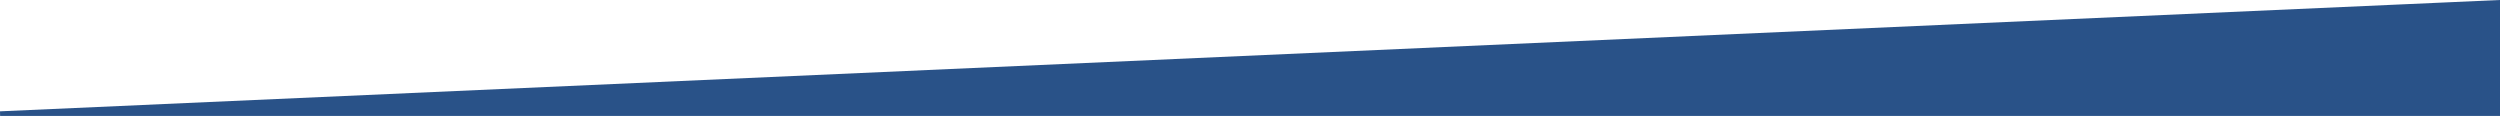 <?xml version="1.0" encoding="UTF-8" standalone="no"?>
<svg
   xmlns:dc="http://purl.org/dc/elements/1.1/"
   xmlns:cc="http://creativecommons.org/ns#"
   xmlns:rdf="http://www.w3.org/1999/02/22-rdf-syntax-ns#"
   xmlns:svg="http://www.w3.org/2000/svg"
   xmlns="http://www.w3.org/2000/svg"
   xmlns:sodipodi="http://sodipodi.sourceforge.net/DTD/sodipodi-0.dtd"
   xmlns:inkscape="http://www.inkscape.org/namespaces/inkscape"
   version="1.1"
   id="svg1409"
   width="100.002"
   height="4.638"
   sodipodi:docname="section-top-md.svg"
   inkscape:version="1.0.1 (0767f8302a, 2020-10-17)">
  <defs
     id="defs1413" />
  <sodipodi:namedview
     pagecolor="#ffffff"
     bordercolor="#666666"
     borderopacity="1"
     objecttolerance="10"
     gridtolerance="10"
     guidetolerance="10"
     inkscape:pageopacity="0"
     inkscape:pageshadow="2"
     inkscape:window-width="2453"
     inkscape:window-height="1390"
     id="namedview1411"
     inkscape:document-rotation="0"
     showgrid="false"
     inkscape:zoom="3.8296446"
     inkscape:cx="145.86209"
     inkscape:cy="-4.4937288"
     inkscape:window-x="983"
     inkscape:window-y="20"
     inkscape:window-maximized="0"
     inkscape:current-layer="svg1409"
     fit-margin-top="0"
     fit-margin-left="0"
     fit-margin-right="0"
     fit-margin-bottom="0" />
  <inkscape:clipboard
     style="font-variation-settings:normal;opacity:1;vector-effect:none;fill:#295288;fill-opacity:1;stroke:#295288;stroke-width:0.265;stroke-linecap:butt;stroke-linejoin:miter;stroke-miterlimit:4;stroke-dasharray:none;stroke-dashoffset:0;stroke-opacity:1;stop-color:#000000;stop-opacity:1"
     min="-33.131,48.132"
     max="177.359,52.767" />
  <path
     style="fill:#295288;fill-opacity:1;stroke:#295288;stroke-width:0.184;stroke-linecap:butt;stroke-linejoin:miter;stroke-miterlimit:4;stroke-dasharray:none;stroke-opacity:1"
     d="M 99.91,4.546 0.004,4.545 99.91,0.096 Z"
     id="path1506"
     inkscape:connector-curvature="0"
     sodipodi:nodetypes="cccc" />
</svg>
